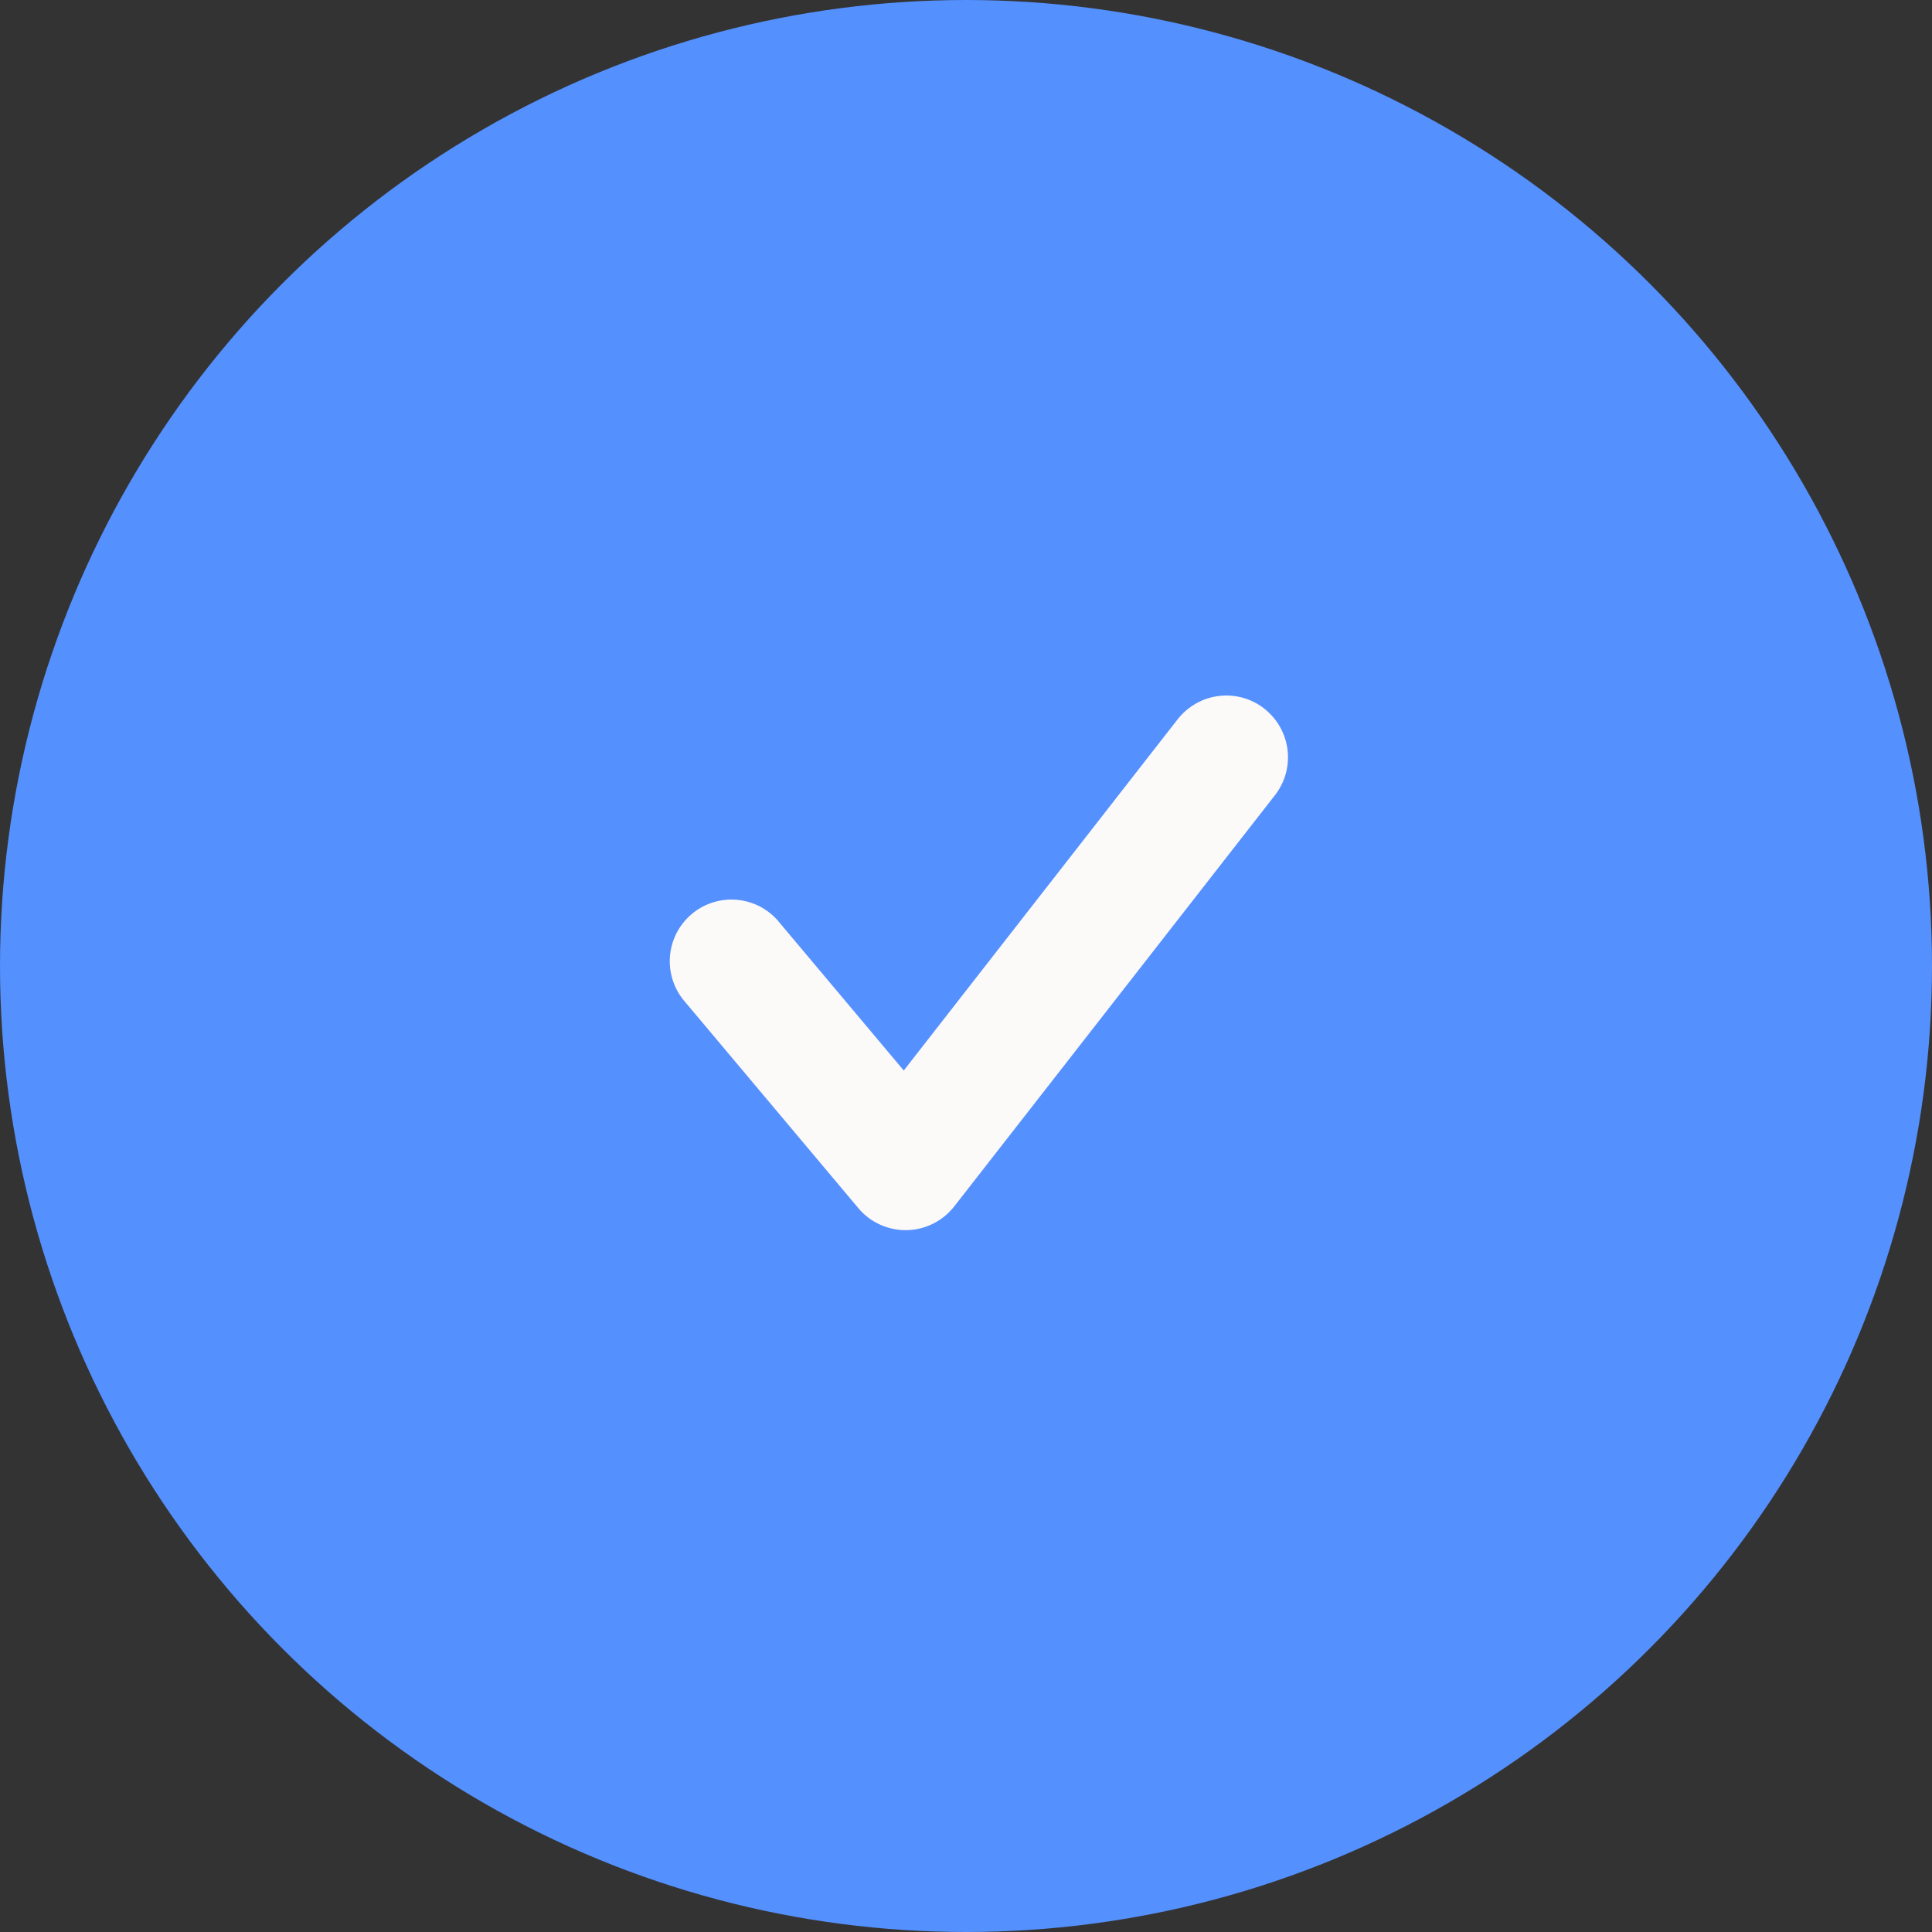 <?xml version="1.0" encoding="UTF-8"?> <svg xmlns="http://www.w3.org/2000/svg" width="65" height="65" viewBox="0 0 65 65" fill="none"><rect x="0" y="0" width="65" height="65" fill="#333333" stroke="none"/><circle cx="32.5" cy="32.5" r="32.5" fill="#5490FE"></circle><path fill-rule="evenodd" clip-rule="evenodd" d="M42.535 23.842C42.969 24.181 43.25 24.677 43.318 25.223C43.385 25.769 43.233 26.32 42.895 26.753L32.103 40.59C31.912 40.833 31.67 41.031 31.394 41.169C31.117 41.307 30.814 41.382 30.505 41.387C30.196 41.393 29.889 41.329 29.608 41.201C29.327 41.074 29.078 40.885 28.879 40.648L23.067 33.73C22.881 33.523 22.738 33.28 22.647 33.017C22.556 32.753 22.519 32.474 22.538 32.196C22.558 31.918 22.633 31.647 22.759 31.398C22.886 31.15 23.061 30.93 23.274 30.75C23.488 30.571 23.735 30.437 24.002 30.355C24.268 30.274 24.548 30.247 24.825 30.276C25.103 30.305 25.371 30.389 25.615 30.524C25.859 30.66 26.073 30.842 26.244 31.062L30.406 36.016L39.621 24.199C39.789 23.984 39.998 23.804 40.235 23.67C40.472 23.535 40.733 23.449 41.004 23.416C41.275 23.382 41.549 23.402 41.812 23.475C42.075 23.548 42.321 23.672 42.535 23.839" fill="#FCF9F9"></path></svg> 